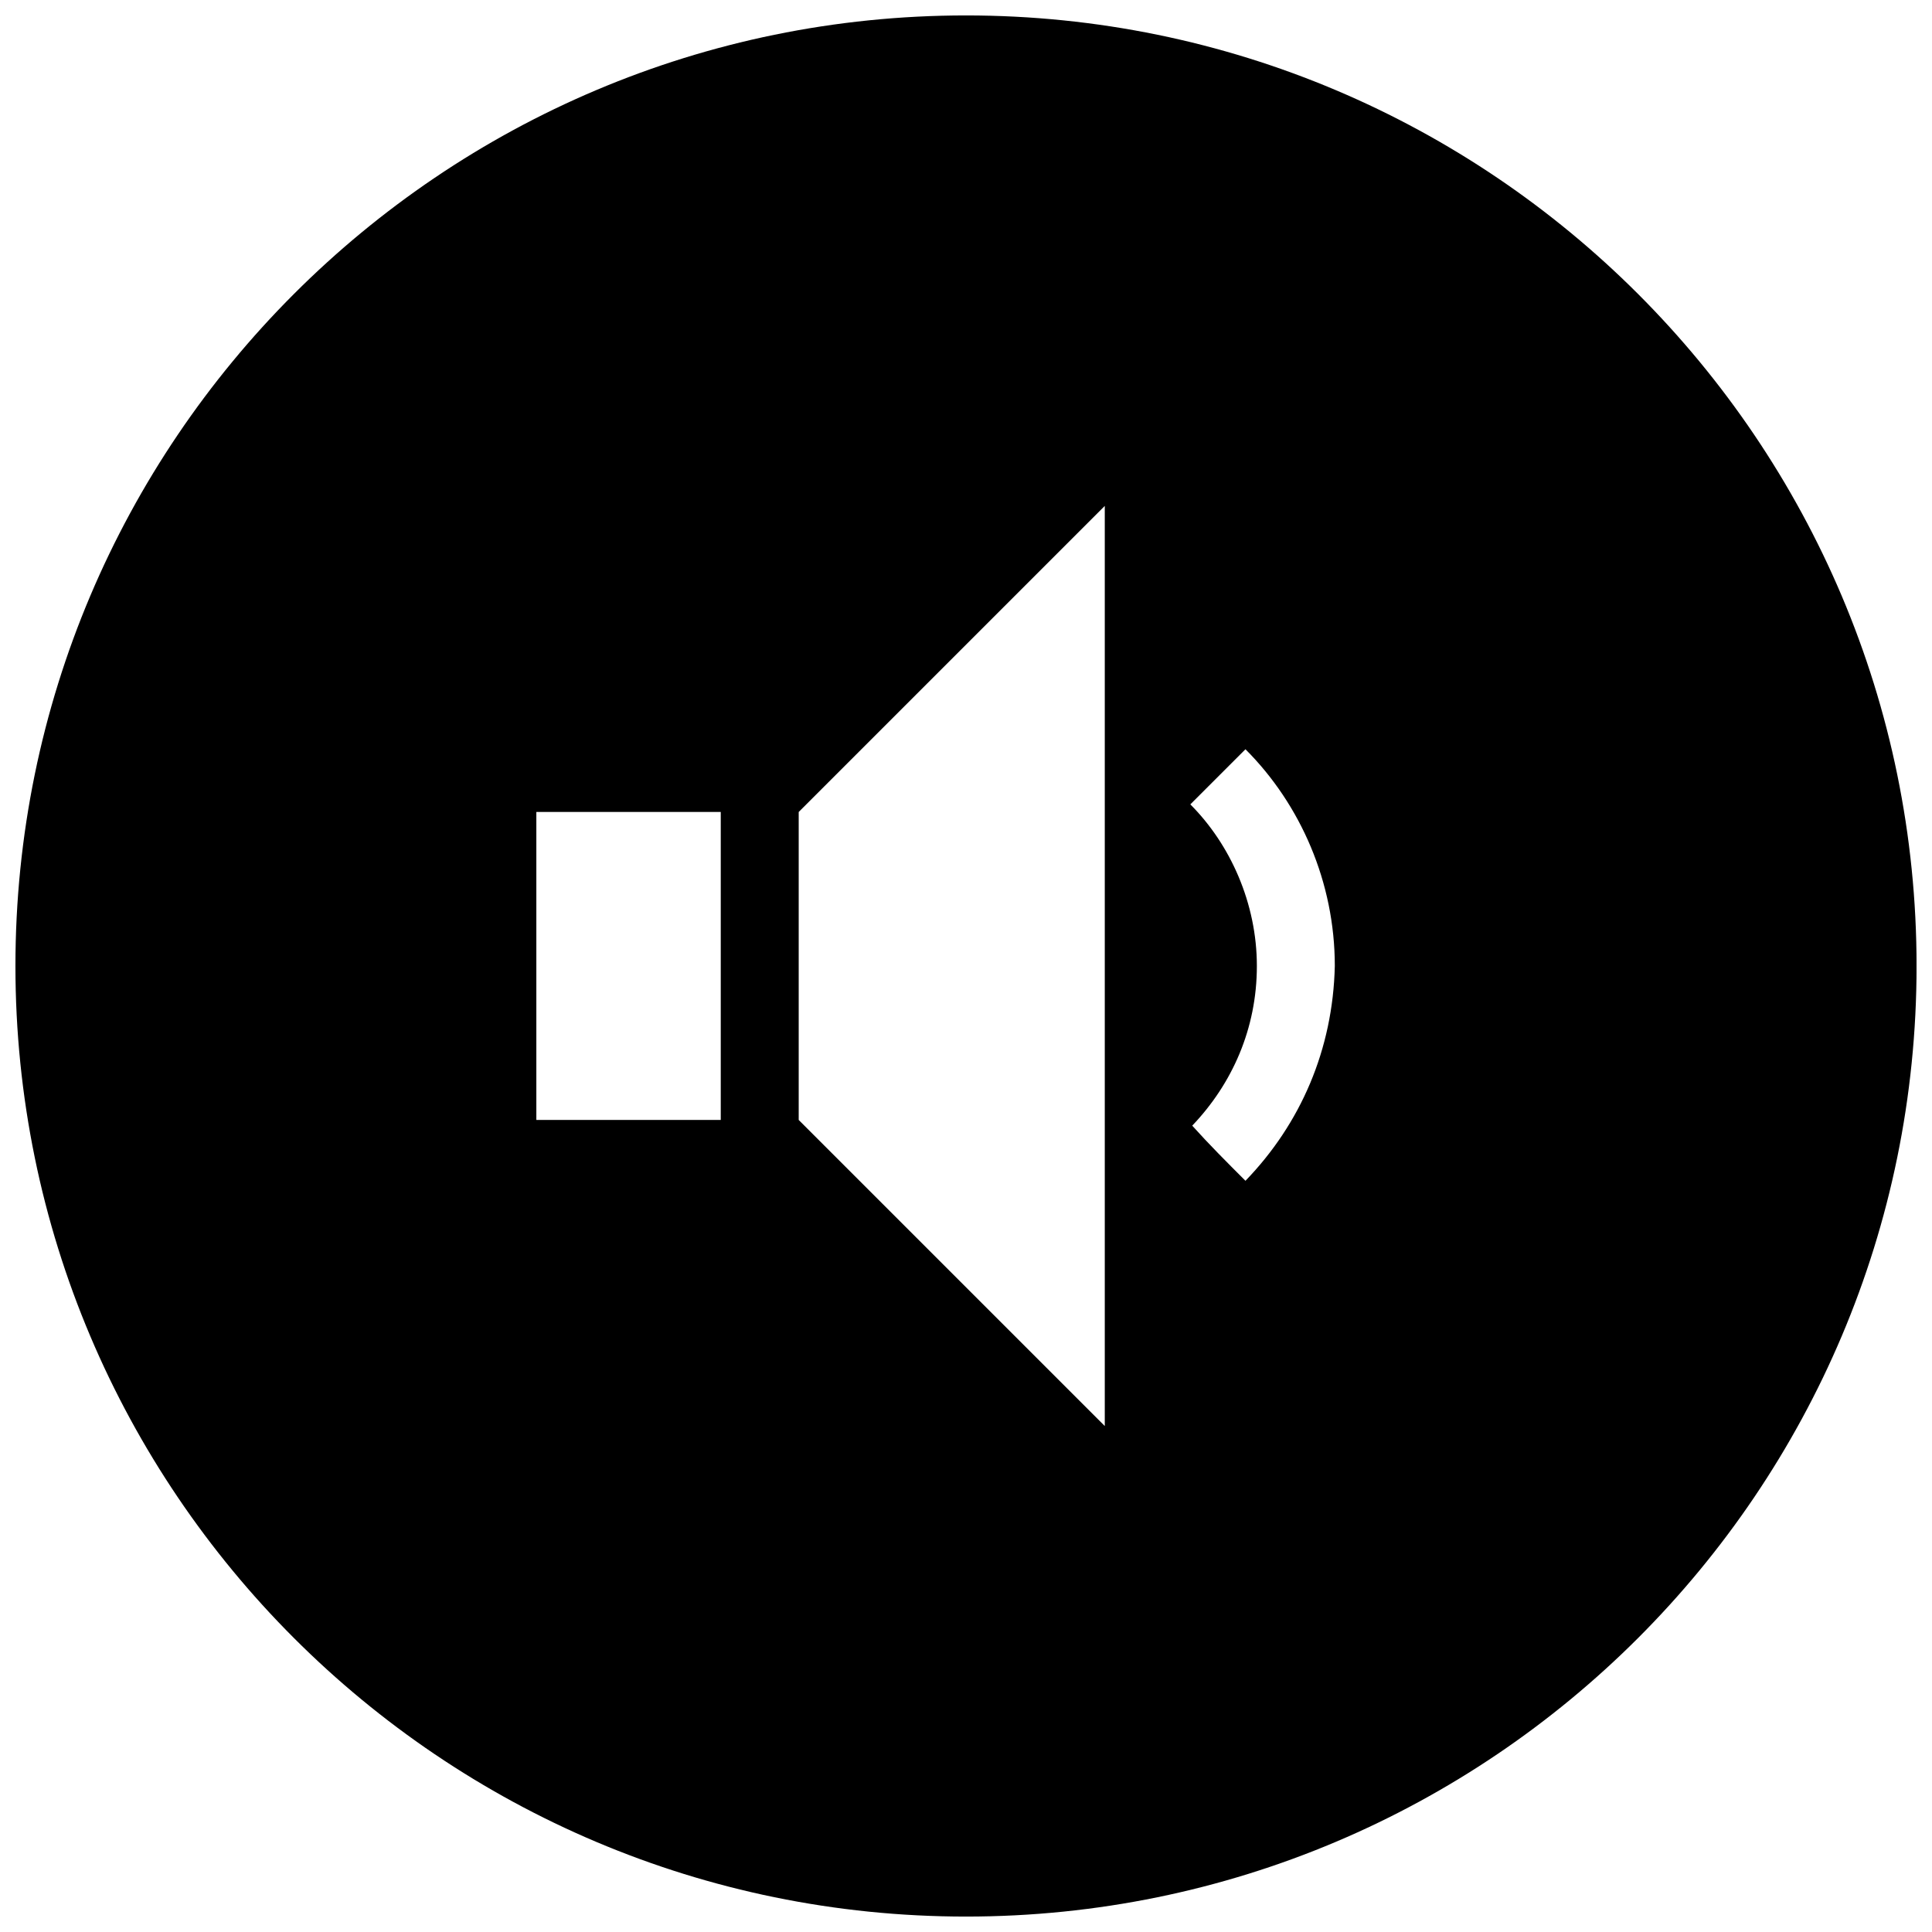 <?xml version="1.0" encoding="UTF-8"?>
<!-- Uploaded to: SVG Repo, www.svgrepo.com, Generator: SVG Repo Mixer Tools -->
<svg width="800px" height="800px" version="1.1" viewBox="144 144 512 512" xmlns="http://www.w3.org/2000/svg">
 <defs>
  <clipPath id="a">
   <path d="m148.09 148.09h503.81v503.81h-503.81z"/>
  </clipPath>
 </defs>
 <g clip-path="url(#a)">
  <path d="m400 148.09c-139.05 0-251.91 112.85-251.91 251.91 0 139.05 112.85 251.91 251.91 251.91 139.05 0 251.91-112.85 251.91-251.91-0.004-139.05-112.86-251.91-251.91-251.91zm-64.992 292.71h-48.871v-81.617h48.871zm101.77 81.113-81.113-81.113v-81.617l81.113-81.113zm37.281-64.992c-5.039-5.039-9.574-9.574-14.105-14.609 10.578-11.082 17.129-25.695 17.129-42.32s-7.055-32.242-17.633-42.824l14.609-14.609c14.609 14.609 23.68 35.266 23.68 57.434-0.504 22.168-9.07 41.816-23.68 56.93z"/>
 </g>
</svg>